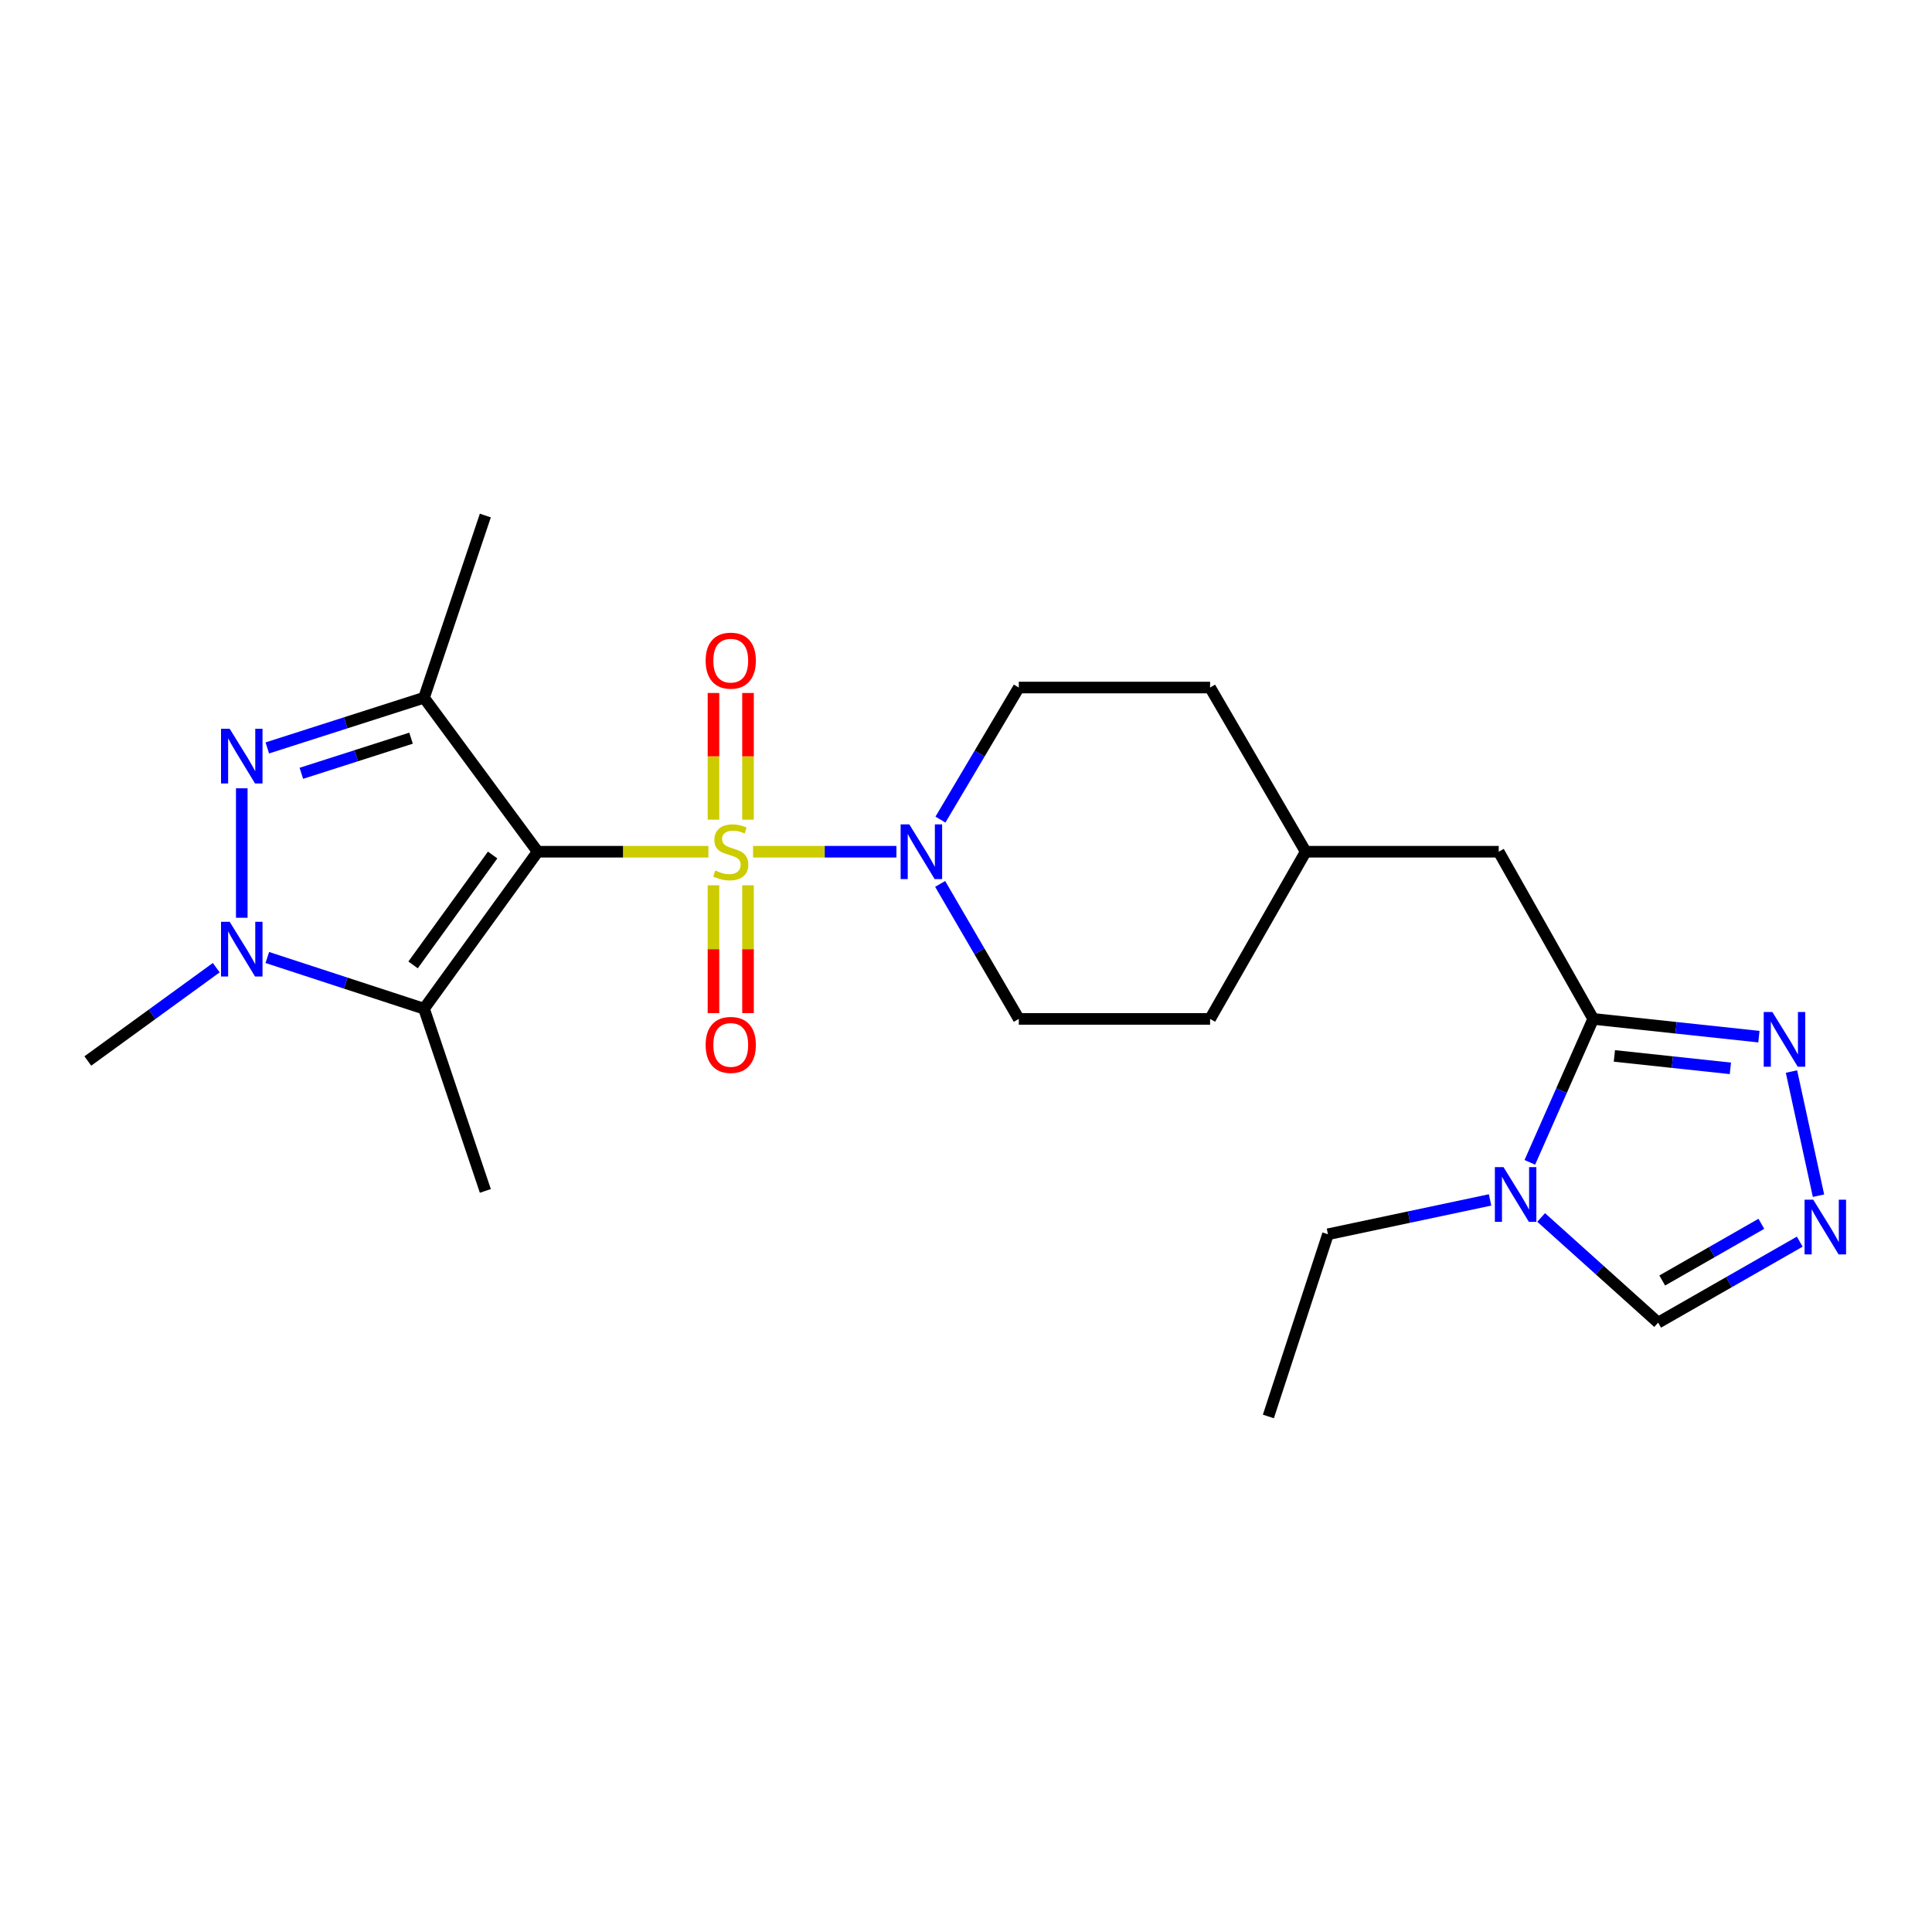 <?xml version='1.0' encoding='iso-8859-1'?>
<svg version='1.1' baseProfile='full'
              xmlns='http://www.w3.org/2000/svg'
                      xmlns:rdkit='http://www.rdkit.org/xml'
                      xmlns:xlink='http://www.w3.org/1999/xlink'
                  xml:space='preserve'
width='1000px' height='1000px' viewBox='0 0 1000 1000'>
<!-- END OF HEADER -->
<rect style='opacity:1.0;fill:#FFFFFF;stroke:none' width='1000' height='1000' x='0' y='0'> </rect>
<path class='bond-0' d='M 366.656,440.852 L 322.478,440.852' style='fill:none;fill-rule:evenodd;stroke:#CCCC00;stroke-width:6px;stroke-linecap:butt;stroke-linejoin:miter;stroke-opacity:1' />
<path class='bond-0' d='M 322.478,440.852 L 278.3,440.852' style='fill:none;fill-rule:evenodd;stroke:#000000;stroke-width:6px;stroke-linecap:butt;stroke-linejoin:miter;stroke-opacity:1' />
<path class='bond-5' d='M 389.781,440.852 L 426.885,440.852' style='fill:none;fill-rule:evenodd;stroke:#CCCC00;stroke-width:6px;stroke-linecap:butt;stroke-linejoin:miter;stroke-opacity:1' />
<path class='bond-5' d='M 426.885,440.852 L 463.988,440.852' style='fill:none;fill-rule:evenodd;stroke:#0000FF;stroke-width:6px;stroke-linecap:butt;stroke-linejoin:miter;stroke-opacity:1' />
<path class='bond-11' d='M 387.176,424.258 L 387.176,391.475' style='fill:none;fill-rule:evenodd;stroke:#CCCC00;stroke-width:6px;stroke-linecap:butt;stroke-linejoin:miter;stroke-opacity:1' />
<path class='bond-11' d='M 387.176,391.475 L 387.176,358.691' style='fill:none;fill-rule:evenodd;stroke:#FF0000;stroke-width:6px;stroke-linecap:butt;stroke-linejoin:miter;stroke-opacity:1' />
<path class='bond-11' d='M 369.292,424.258 L 369.292,391.475' style='fill:none;fill-rule:evenodd;stroke:#CCCC00;stroke-width:6px;stroke-linecap:butt;stroke-linejoin:miter;stroke-opacity:1' />
<path class='bond-11' d='M 369.292,391.475 L 369.292,358.691' style='fill:none;fill-rule:evenodd;stroke:#FF0000;stroke-width:6px;stroke-linecap:butt;stroke-linejoin:miter;stroke-opacity:1' />
<path class='bond-12' d='M 369.292,458.23 L 369.292,491.307' style='fill:none;fill-rule:evenodd;stroke:#CCCC00;stroke-width:6px;stroke-linecap:butt;stroke-linejoin:miter;stroke-opacity:1' />
<path class='bond-12' d='M 369.292,491.307 L 369.292,524.383' style='fill:none;fill-rule:evenodd;stroke:#FF0000;stroke-width:6px;stroke-linecap:butt;stroke-linejoin:miter;stroke-opacity:1' />
<path class='bond-12' d='M 387.176,458.23 L 387.176,491.307' style='fill:none;fill-rule:evenodd;stroke:#CCCC00;stroke-width:6px;stroke-linecap:butt;stroke-linejoin:miter;stroke-opacity:1' />
<path class='bond-12' d='M 387.176,491.307 L 387.176,524.383' style='fill:none;fill-rule:evenodd;stroke:#FF0000;stroke-width:6px;stroke-linecap:butt;stroke-linejoin:miter;stroke-opacity:1' />
<path class='bond-1' d='M 278.3,440.852 L 219.47,361.147' style='fill:none;fill-rule:evenodd;stroke:#000000;stroke-width:6px;stroke-linecap:butt;stroke-linejoin:miter;stroke-opacity:1' />
<path class='bond-2' d='M 278.3,440.852 L 219.47,522.107' style='fill:none;fill-rule:evenodd;stroke:#000000;stroke-width:6px;stroke-linecap:butt;stroke-linejoin:miter;stroke-opacity:1' />
<path class='bond-2' d='M 254.989,442.552 L 213.808,499.431' style='fill:none;fill-rule:evenodd;stroke:#000000;stroke-width:6px;stroke-linecap:butt;stroke-linejoin:miter;stroke-opacity:1' />
<path class='bond-3' d='M 219.47,361.147 L 178.913,374.138' style='fill:none;fill-rule:evenodd;stroke:#000000;stroke-width:6px;stroke-linecap:butt;stroke-linejoin:miter;stroke-opacity:1' />
<path class='bond-3' d='M 178.913,374.138 L 138.356,387.129' style='fill:none;fill-rule:evenodd;stroke:#0000FF;stroke-width:6px;stroke-linecap:butt;stroke-linejoin:miter;stroke-opacity:1' />
<path class='bond-3' d='M 212.758,382.077 L 184.368,391.17' style='fill:none;fill-rule:evenodd;stroke:#000000;stroke-width:6px;stroke-linecap:butt;stroke-linejoin:miter;stroke-opacity:1' />
<path class='bond-3' d='M 184.368,391.17 L 155.979,400.264' style='fill:none;fill-rule:evenodd;stroke:#0000FF;stroke-width:6px;stroke-linecap:butt;stroke-linejoin:miter;stroke-opacity:1' />
<path class='bond-16' d='M 219.47,361.147 L 251.215,266.837' style='fill:none;fill-rule:evenodd;stroke:#000000;stroke-width:6px;stroke-linecap:butt;stroke-linejoin:miter;stroke-opacity:1' />
<path class='bond-4' d='M 219.47,522.107 L 178.915,508.852' style='fill:none;fill-rule:evenodd;stroke:#000000;stroke-width:6px;stroke-linecap:butt;stroke-linejoin:miter;stroke-opacity:1' />
<path class='bond-4' d='M 178.915,508.852 L 138.361,495.598' style='fill:none;fill-rule:evenodd;stroke:#0000FF;stroke-width:6px;stroke-linecap:butt;stroke-linejoin:miter;stroke-opacity:1' />
<path class='bond-17' d='M 219.47,522.107 L 251.215,616.418' style='fill:none;fill-rule:evenodd;stroke:#000000;stroke-width:6px;stroke-linecap:butt;stroke-linejoin:miter;stroke-opacity:1' />
<path class='bond-25' d='M 125.14,408.02 L 125.14,475.035' style='fill:none;fill-rule:evenodd;stroke:#0000FF;stroke-width:6px;stroke-linecap:butt;stroke-linejoin:miter;stroke-opacity:1' />
<path class='bond-18' d='M 111.937,500.869 L 78.696,525.02' style='fill:none;fill-rule:evenodd;stroke:#0000FF;stroke-width:6px;stroke-linecap:butt;stroke-linejoin:miter;stroke-opacity:1' />
<path class='bond-18' d='M 78.696,525.02 L 45.455,549.172' style='fill:none;fill-rule:evenodd;stroke:#000000;stroke-width:6px;stroke-linecap:butt;stroke-linejoin:miter;stroke-opacity:1' />
<path class='bond-14' d='M 486.617,457.516 L 506.974,492.45' style='fill:none;fill-rule:evenodd;stroke:#0000FF;stroke-width:6px;stroke-linecap:butt;stroke-linejoin:miter;stroke-opacity:1' />
<path class='bond-14' d='M 506.974,492.45 L 527.331,527.383' style='fill:none;fill-rule:evenodd;stroke:#000000;stroke-width:6px;stroke-linecap:butt;stroke-linejoin:miter;stroke-opacity:1' />
<path class='bond-15' d='M 486.774,424.222 L 507.052,390.047' style='fill:none;fill-rule:evenodd;stroke:#0000FF;stroke-width:6px;stroke-linecap:butt;stroke-linejoin:miter;stroke-opacity:1' />
<path class='bond-15' d='M 507.052,390.047 L 527.331,355.871' style='fill:none;fill-rule:evenodd;stroke:#000000;stroke-width:6px;stroke-linecap:butt;stroke-linejoin:miter;stroke-opacity:1' />
<path class='bond-6' d='M 824.639,527.383 L 775.735,440.852' style='fill:none;fill-rule:evenodd;stroke:#000000;stroke-width:6px;stroke-linecap:butt;stroke-linejoin:miter;stroke-opacity:1' />
<path class='bond-7' d='M 824.639,527.383 L 808.236,564.507' style='fill:none;fill-rule:evenodd;stroke:#000000;stroke-width:6px;stroke-linecap:butt;stroke-linejoin:miter;stroke-opacity:1' />
<path class='bond-7' d='M 808.236,564.507 L 791.833,601.631' style='fill:none;fill-rule:evenodd;stroke:#0000FF;stroke-width:6px;stroke-linecap:butt;stroke-linejoin:miter;stroke-opacity:1' />
<path class='bond-8' d='M 824.639,527.383 L 867.525,531.975' style='fill:none;fill-rule:evenodd;stroke:#000000;stroke-width:6px;stroke-linecap:butt;stroke-linejoin:miter;stroke-opacity:1' />
<path class='bond-8' d='M 867.525,531.975 L 910.41,536.568' style='fill:none;fill-rule:evenodd;stroke:#0000FF;stroke-width:6px;stroke-linecap:butt;stroke-linejoin:miter;stroke-opacity:1' />
<path class='bond-8' d='M 835.601,546.544 L 865.621,549.758' style='fill:none;fill-rule:evenodd;stroke:#000000;stroke-width:6px;stroke-linecap:butt;stroke-linejoin:miter;stroke-opacity:1' />
<path class='bond-8' d='M 865.621,549.758 L 895.64,552.973' style='fill:none;fill-rule:evenodd;stroke:#0000FF;stroke-width:6px;stroke-linecap:butt;stroke-linejoin:miter;stroke-opacity:1' />
<path class='bond-10' d='M 797.699,630.16 L 827.976,657.379' style='fill:none;fill-rule:evenodd;stroke:#0000FF;stroke-width:6px;stroke-linecap:butt;stroke-linejoin:miter;stroke-opacity:1' />
<path class='bond-10' d='M 827.976,657.379 L 858.252,684.597' style='fill:none;fill-rule:evenodd;stroke:#000000;stroke-width:6px;stroke-linecap:butt;stroke-linejoin:miter;stroke-opacity:1' />
<path class='bond-20' d='M 771.257,621.077 L 729.302,629.965' style='fill:none;fill-rule:evenodd;stroke:#0000FF;stroke-width:6px;stroke-linecap:butt;stroke-linejoin:miter;stroke-opacity:1' />
<path class='bond-20' d='M 729.302,629.965 L 687.347,638.853' style='fill:none;fill-rule:evenodd;stroke:#000000;stroke-width:6px;stroke-linecap:butt;stroke-linejoin:miter;stroke-opacity:1' />
<path class='bond-9' d='M 927.263,554.629 L 941.252,618.888' style='fill:none;fill-rule:evenodd;stroke:#0000FF;stroke-width:6px;stroke-linecap:butt;stroke-linejoin:miter;stroke-opacity:1' />
<path class='bond-26' d='M 931.551,642.675 L 894.901,663.636' style='fill:none;fill-rule:evenodd;stroke:#0000FF;stroke-width:6px;stroke-linecap:butt;stroke-linejoin:miter;stroke-opacity:1' />
<path class='bond-26' d='M 894.901,663.636 L 858.252,684.597' style='fill:none;fill-rule:evenodd;stroke:#000000;stroke-width:6px;stroke-linecap:butt;stroke-linejoin:miter;stroke-opacity:1' />
<path class='bond-26' d='M 911.677,633.439 L 886.022,648.111' style='fill:none;fill-rule:evenodd;stroke:#0000FF;stroke-width:6px;stroke-linecap:butt;stroke-linejoin:miter;stroke-opacity:1' />
<path class='bond-26' d='M 886.022,648.111 L 860.368,662.784' style='fill:none;fill-rule:evenodd;stroke:#000000;stroke-width:6px;stroke-linecap:butt;stroke-linejoin:miter;stroke-opacity:1' />
<path class='bond-13' d='M 775.735,440.852 L 675.831,440.852' style='fill:none;fill-rule:evenodd;stroke:#000000;stroke-width:6px;stroke-linecap:butt;stroke-linejoin:miter;stroke-opacity:1' />
<path class='bond-22' d='M 527.331,527.383 L 626.341,527.383' style='fill:none;fill-rule:evenodd;stroke:#000000;stroke-width:6px;stroke-linecap:butt;stroke-linejoin:miter;stroke-opacity:1' />
<path class='bond-21' d='M 527.331,355.871 L 626.341,355.871' style='fill:none;fill-rule:evenodd;stroke:#000000;stroke-width:6px;stroke-linecap:butt;stroke-linejoin:miter;stroke-opacity:1' />
<path class='bond-19' d='M 675.831,440.852 L 626.341,355.871' style='fill:none;fill-rule:evenodd;stroke:#000000;stroke-width:6px;stroke-linecap:butt;stroke-linejoin:miter;stroke-opacity:1' />
<path class='bond-24' d='M 675.831,440.852 L 626.341,527.383' style='fill:none;fill-rule:evenodd;stroke:#000000;stroke-width:6px;stroke-linecap:butt;stroke-linejoin:miter;stroke-opacity:1' />
<path class='bond-23' d='M 687.347,638.853 L 656.516,733.163' style='fill:none;fill-rule:evenodd;stroke:#000000;stroke-width:6px;stroke-linecap:butt;stroke-linejoin:miter;stroke-opacity:1' />
<path  class='atom-0' d='M 370.234 450.572
Q 370.554 450.692, 371.874 451.252
Q 373.194 451.812, 374.634 452.172
Q 376.114 452.492, 377.554 452.492
Q 380.234 452.492, 381.794 451.212
Q 383.354 449.892, 383.354 447.612
Q 383.354 446.052, 382.554 445.092
Q 381.794 444.132, 380.594 443.612
Q 379.394 443.092, 377.394 442.492
Q 374.874 441.732, 373.354 441.012
Q 371.874 440.292, 370.794 438.772
Q 369.754 437.252, 369.754 434.692
Q 369.754 431.132, 372.154 428.932
Q 374.594 426.732, 379.394 426.732
Q 382.674 426.732, 386.394 428.292
L 385.474 431.372
Q 382.074 429.972, 379.514 429.972
Q 376.754 429.972, 375.234 431.132
Q 373.714 432.252, 373.754 434.212
Q 373.754 435.732, 374.514 436.652
Q 375.314 437.572, 376.434 438.092
Q 377.594 438.612, 379.514 439.212
Q 382.074 440.012, 383.594 440.812
Q 385.114 441.612, 386.194 443.252
Q 387.314 444.852, 387.314 447.612
Q 387.314 451.532, 384.674 453.652
Q 382.074 455.732, 377.714 455.732
Q 375.194 455.732, 373.274 455.172
Q 371.394 454.652, 369.154 453.732
L 370.234 450.572
' fill='#CCCC00'/>
<path  class='atom-4' d='M 118.88 377.202
L 128.16 392.202
Q 129.08 393.682, 130.56 396.362
Q 132.04 399.042, 132.12 399.202
L 132.12 377.202
L 135.88 377.202
L 135.88 405.522
L 132 405.522
L 122.04 389.122
Q 120.88 387.202, 119.64 385.002
Q 118.44 382.802, 118.08 382.122
L 118.08 405.522
L 114.4 405.522
L 114.4 377.202
L 118.88 377.202
' fill='#0000FF'/>
<path  class='atom-5' d='M 118.88 477.116
L 128.16 492.116
Q 129.08 493.596, 130.56 496.276
Q 132.04 498.956, 132.12 499.116
L 132.12 477.116
L 135.88 477.116
L 135.88 505.436
L 132 505.436
L 122.04 489.036
Q 120.88 487.116, 119.64 484.916
Q 118.44 482.716, 118.08 482.036
L 118.08 505.436
L 114.4 505.436
L 114.4 477.116
L 118.88 477.116
' fill='#0000FF'/>
<path  class='atom-6' d='M 470.646 426.692
L 479.926 441.692
Q 480.846 443.172, 482.326 445.852
Q 483.806 448.532, 483.886 448.692
L 483.886 426.692
L 487.646 426.692
L 487.646 455.012
L 483.766 455.012
L 473.806 438.612
Q 472.646 436.692, 471.406 434.492
Q 470.206 432.292, 469.846 431.612
L 469.846 455.012
L 466.166 455.012
L 466.166 426.692
L 470.646 426.692
' fill='#0000FF'/>
<path  class='atom-8' d='M 778.219 604.116
L 787.499 619.116
Q 788.419 620.596, 789.899 623.276
Q 791.379 625.956, 791.459 626.116
L 791.459 604.116
L 795.219 604.116
L 795.219 632.436
L 791.339 632.436
L 781.379 616.036
Q 780.219 614.116, 778.979 611.916
Q 777.779 609.716, 777.419 609.036
L 777.419 632.436
L 773.739 632.436
L 773.739 604.116
L 778.219 604.116
' fill='#0000FF'/>
<path  class='atom-9' d='M 917.38 523.825
L 926.66 538.825
Q 927.58 540.305, 929.06 542.985
Q 930.54 545.665, 930.62 545.825
L 930.62 523.825
L 934.38 523.825
L 934.38 552.145
L 930.5 552.145
L 920.54 535.745
Q 919.38 533.825, 918.14 531.625
Q 916.94 529.425, 916.58 528.745
L 916.58 552.145
L 912.9 552.145
L 912.9 523.825
L 917.38 523.825
' fill='#0000FF'/>
<path  class='atom-10' d='M 938.523 620.947
L 947.803 635.947
Q 948.723 637.427, 950.203 640.107
Q 951.683 642.787, 951.763 642.947
L 951.763 620.947
L 955.523 620.947
L 955.523 649.267
L 951.643 649.267
L 941.683 632.867
Q 940.523 630.947, 939.283 628.747
Q 938.083 626.547, 937.723 625.867
L 937.723 649.267
L 934.043 649.267
L 934.043 620.947
L 938.523 620.947
' fill='#0000FF'/>
<path  class='atom-12' d='M 365.234 341.952
Q 365.234 335.152, 368.594 331.352
Q 371.954 327.552, 378.234 327.552
Q 384.514 327.552, 387.874 331.352
Q 391.234 335.152, 391.234 341.952
Q 391.234 348.832, 387.834 352.752
Q 384.434 356.632, 378.234 356.632
Q 371.994 356.632, 368.594 352.752
Q 365.234 348.872, 365.234 341.952
M 378.234 353.432
Q 382.554 353.432, 384.874 350.552
Q 387.234 347.632, 387.234 341.952
Q 387.234 336.392, 384.874 333.592
Q 382.554 330.752, 378.234 330.752
Q 373.914 330.752, 371.554 333.552
Q 369.234 336.352, 369.234 341.952
Q 369.234 347.672, 371.554 350.552
Q 373.914 353.432, 378.234 353.432
' fill='#FF0000'/>
<path  class='atom-13' d='M 365.234 540.847
Q 365.234 534.047, 368.594 530.247
Q 371.954 526.447, 378.234 526.447
Q 384.514 526.447, 387.874 530.247
Q 391.234 534.047, 391.234 540.847
Q 391.234 547.727, 387.834 551.647
Q 384.434 555.527, 378.234 555.527
Q 371.994 555.527, 368.594 551.647
Q 365.234 547.767, 365.234 540.847
M 378.234 552.327
Q 382.554 552.327, 384.874 549.447
Q 387.234 546.527, 387.234 540.847
Q 387.234 535.287, 384.874 532.487
Q 382.554 529.647, 378.234 529.647
Q 373.914 529.647, 371.554 532.447
Q 369.234 535.247, 369.234 540.847
Q 369.234 546.567, 371.554 549.447
Q 373.914 552.327, 378.234 552.327
' fill='#FF0000'/>
</svg>
